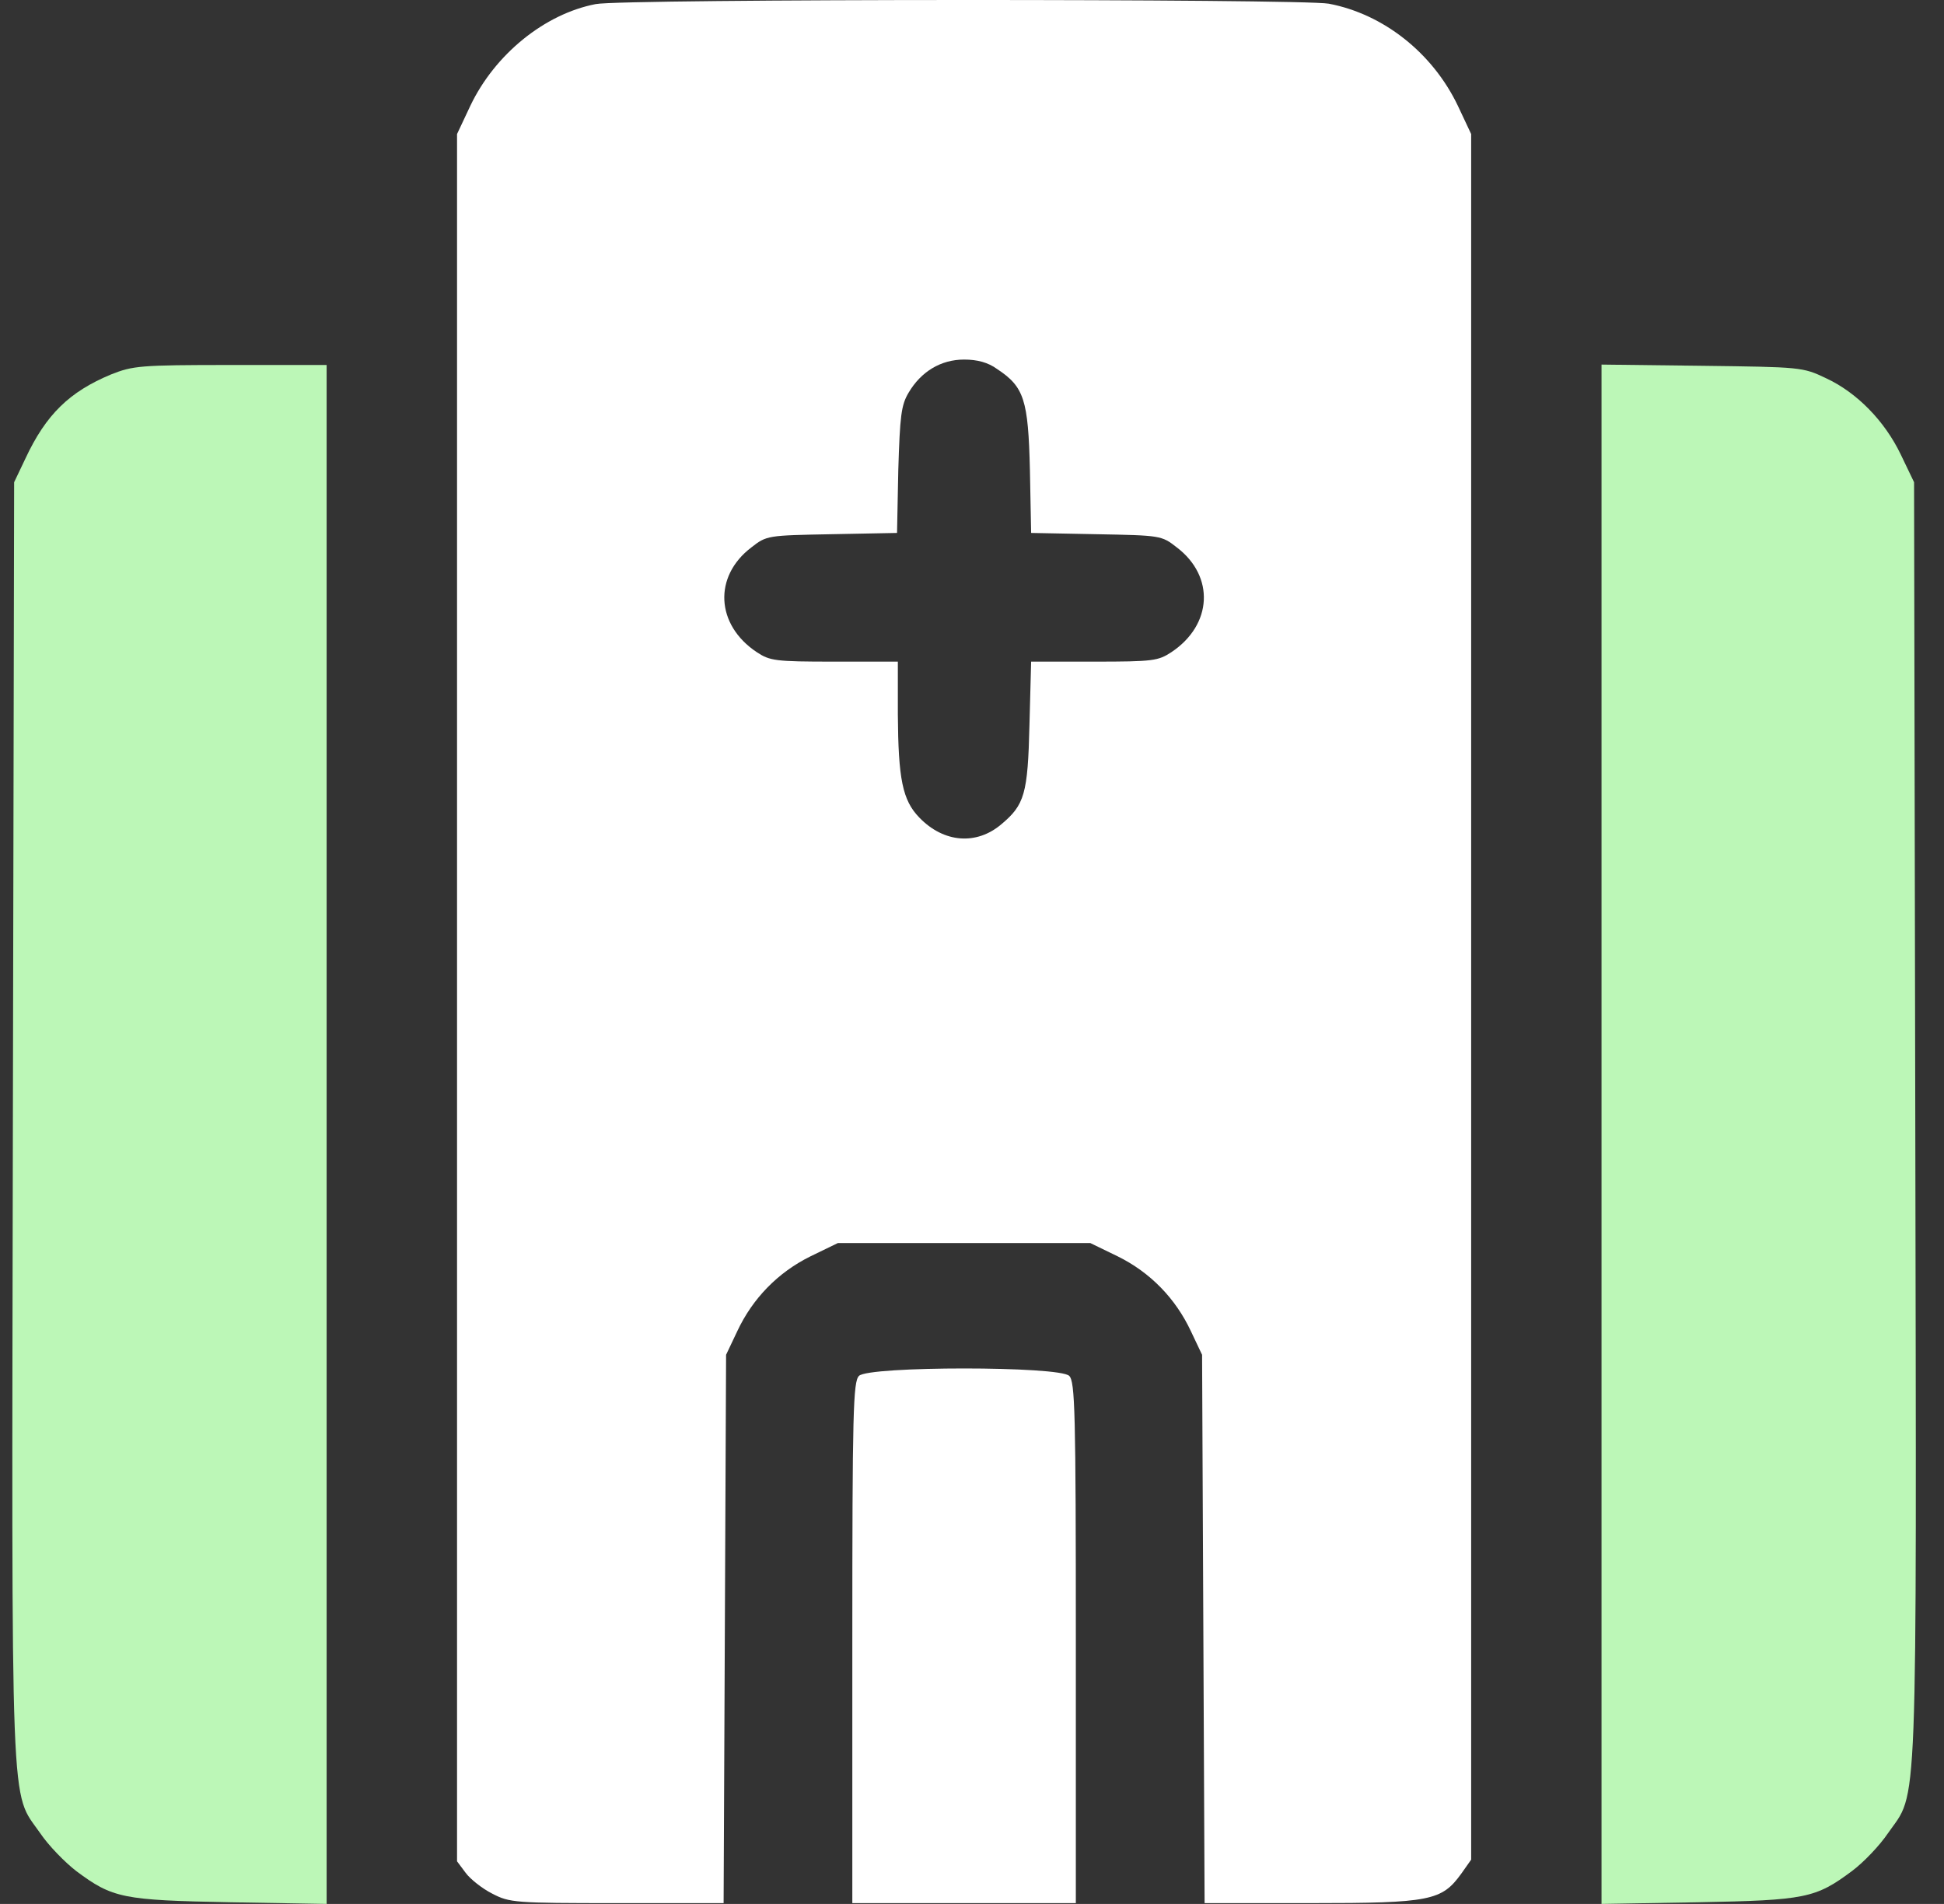 <svg width="48" height="47" viewBox="0 0 48 47" fill="none" xmlns="http://www.w3.org/2000/svg">
<rect x="0" y="0" width="48" height="47" fill="#333333" stroke="none"/>
<path d="M2.74 9.244C1.718 9.67 1.136 10.228 0.625 11.325L0.349 11.904L0.318 27.68C0.287 45.244 0.246 44.178 0.993 45.254C1.197 45.558 1.606 45.975 1.882 46.188C2.781 46.858 3.026 46.909 5.694 46.959L8.065 47V9.01H5.694C3.445 9.01 3.282 9.03 2.74 9.244Z" fill="#BCF7B7"/>
<path d="M39.544 47L41.926 46.959C44.583 46.909 44.828 46.858 45.728 46.188C46.014 45.975 46.412 45.558 46.617 45.254C47.363 44.178 47.322 45.244 47.291 27.68L47.261 11.904L46.934 11.223C46.535 10.391 45.85 9.69 45.084 9.335C44.511 9.061 44.46 9.061 42.028 9.03L39.544 9V47Z" fill="#BCF7B7"/>
<path d="M14.708 0.101C13.441 0.346 12.215 1.347 11.612 2.614L11.285 3.309V45.948L11.499 46.234C11.612 46.387 11.908 46.622 12.153 46.745C12.583 46.969 12.705 46.98 15.24 46.98H17.867L17.928 33.444L18.204 32.862C18.582 32.055 19.206 31.411 20.013 31.013L20.687 30.686H26.922L27.596 31.013C28.404 31.411 29.027 32.055 29.405 32.862L29.681 33.444L29.743 46.98H32.37C35.323 46.98 35.599 46.918 36.08 46.254L36.325 45.907V3.309L35.998 2.614C35.374 1.306 34.158 0.346 32.809 0.091C32.124 -0.032 15.363 -0.032 14.708 0.101ZM24.622 9.111C25.287 9.55 25.389 9.867 25.43 11.604L25.46 13.156L27.065 13.187C28.659 13.217 28.68 13.217 29.058 13.514C29.998 14.229 29.937 15.424 28.925 16.098C28.598 16.313 28.476 16.333 27.024 16.333H25.46L25.419 17.886C25.379 19.602 25.297 19.868 24.724 20.348C24.111 20.869 23.304 20.808 22.701 20.184C22.282 19.755 22.18 19.224 22.169 17.631V16.333H20.595C19.134 16.333 19.011 16.313 18.684 16.098C17.672 15.424 17.611 14.229 18.551 13.514C18.93 13.217 18.95 13.217 20.544 13.187L22.149 13.156L22.18 11.604C22.221 10.265 22.251 10 22.435 9.693C22.742 9.172 23.232 8.876 23.805 8.876C24.132 8.876 24.398 8.947 24.622 9.111Z" fill="white"/>
<path d="M21.209 33.965C21.066 34.108 21.045 34.844 21.045 40.554V46.98H26.564V40.554C26.564 34.844 26.544 34.108 26.401 33.965C26.166 33.72 21.444 33.72 21.209 33.965Z" fill="white"/>
</svg>
